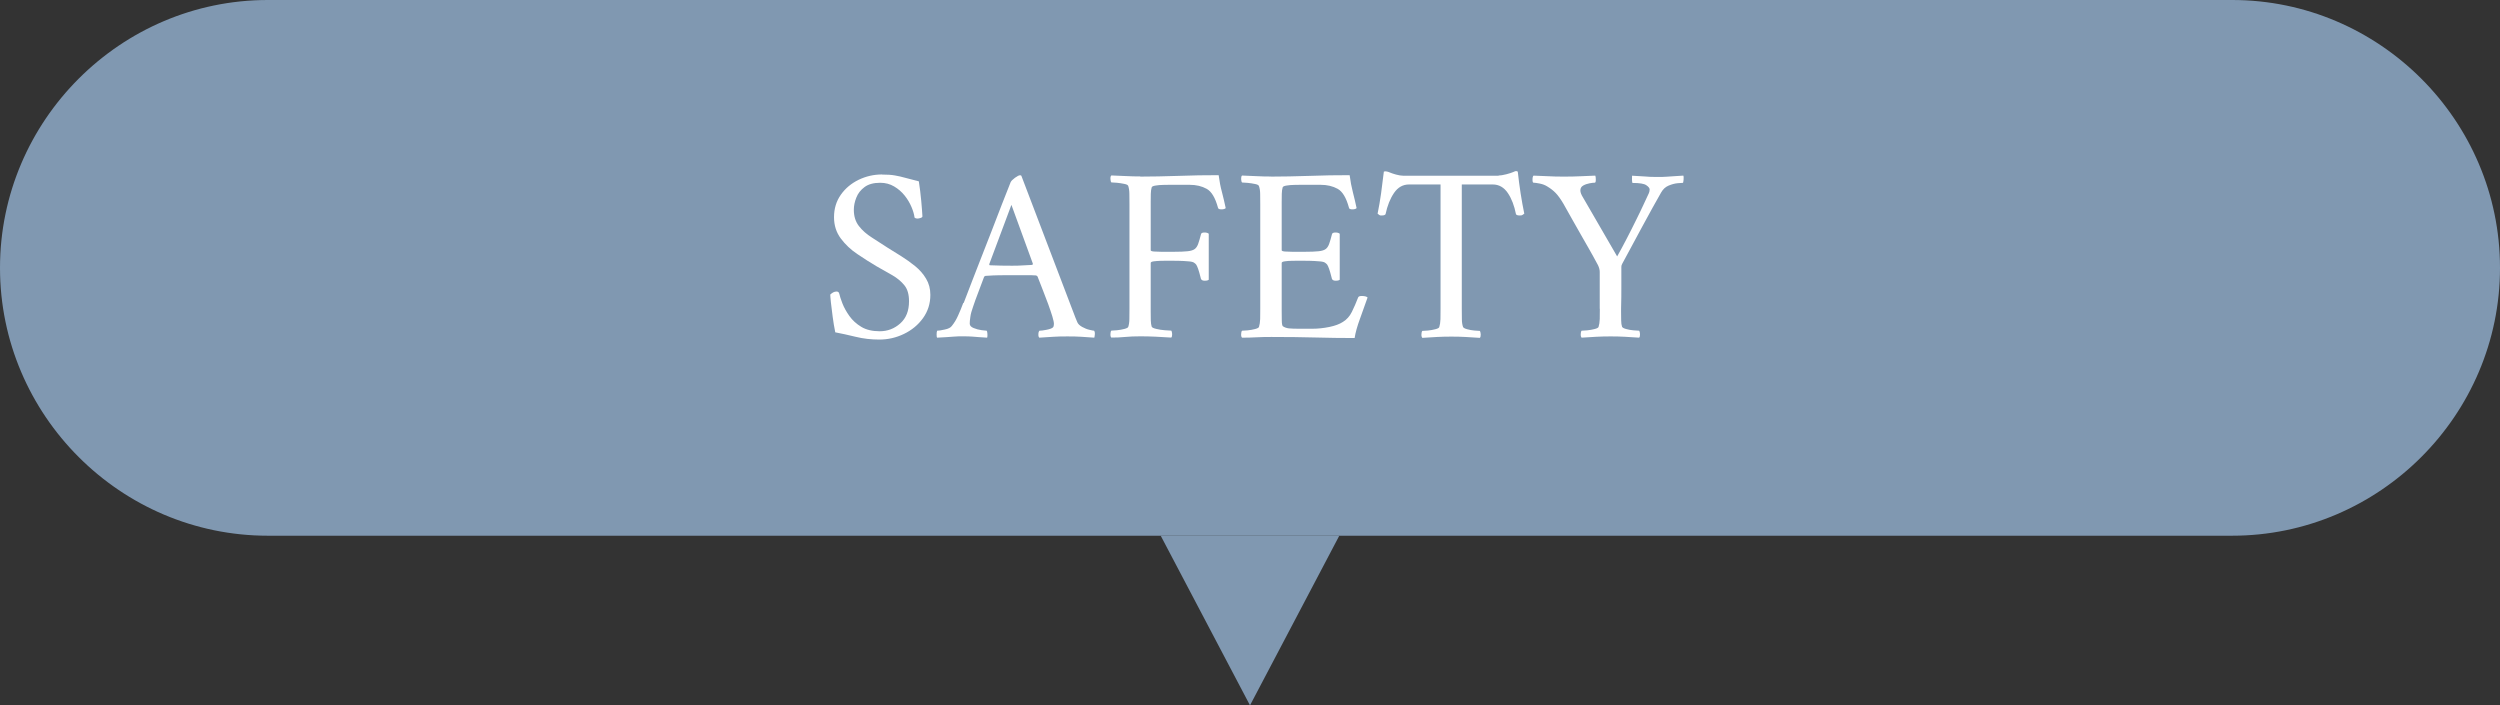 <?xml version="1.0" encoding="UTF-8"?><svg id="_レイヤー_2" xmlns="http://www.w3.org/2000/svg" width="280" height="79" viewBox="0 0 280 79"><rect x="0" y="0" width="280" height="79" fill="#333333" stroke="none"/><defs><style>.cls-1{fill:#fff;}.cls-2{fill:#8098b1;}</style></defs><g id="conts"><path class="cls-2" d="M280,30c0,16.5-13.5,30-30,30H30C13.5,60,0,46.5,0,30h0C0,13.5,13.5,0,30,0h220c16.5,0,30,13.5,30,30h0Z"/><path class="cls-1" d="M98.79,19.55c.58,0,1.06.03,1.44.1.38.07.78.15,1.18.27.4.11.9.24,1.5.39.11.71.2,1.44.27,2.2s.11,1.32.13,1.69c.02.09-.05.16-.2.21-.15.05-.27.07-.37.07-.13,0-.23-.04-.31-.11-.04-.34-.15-.73-.34-1.18-.19-.45-.44-.88-.77-1.29-.33-.41-.72-.75-1.18-1.02-.46-.27-.97-.41-1.55-.41-.75,0-1.33.16-1.76.48-.43.32-.74.71-.92,1.18-.19.47-.28.92-.28,1.37,0,.73.19,1.33.57,1.82.38.49.87.92,1.46,1.29.59.37,1.18.76,1.78,1.15.45.28.94.59,1.48.92.54.34,1.06.71,1.57,1.12.5.41.92.88,1.23,1.41.32.53.48,1.13.48,1.81,0,.99-.28,1.86-.83,2.62-.55.76-1.26,1.34-2.13,1.76-.87.42-1.79.63-2.76.63-.91,0-1.8-.1-2.65-.31-.85-.21-1.61-.37-2.28-.5-.11-.54-.21-1.12-.29-1.74-.08-.62-.15-1.16-.2-1.62-.05-.47-.07-.76-.07-.87.09-.09.2-.17.32-.24.12-.06.25-.1.38-.1.17,0,.27.08.31.25.06.26.17.62.35,1.08.18.46.44.93.78,1.41.35.49.79.89,1.34,1.22s1.24.49,2.06.49c.88,0,1.64-.29,2.3-.88s.98-1.41.98-2.48c0-.77-.17-1.36-.52-1.79-.35-.43-.79-.8-1.34-1.12-.55-.32-1.14-.65-1.78-1.01-.69-.41-1.41-.86-2.14-1.36-.74-.49-1.36-1.08-1.86-1.75-.5-.67-.76-1.46-.76-2.38,0-.97.26-1.81.77-2.53.51-.72,1.18-1.27,2-1.67.82-.39,1.69-.59,2.6-.59Z"/><path class="cls-1" d="M107.93,33.94c.35-.91.68-1.76.98-2.55.3-.78.64-1.66,1.02-2.62.38-.96.77-1.95,1.16-2.97.39-1.02.77-1.99,1.13-2.93.36-.93.69-1.75.97-2.46.07-.15.24-.32.49-.5s.44-.28.57-.28c.04,0,.06,0,.07.01,0,0,.03.02.07.04l5.57,14.62c.41,1.08.64,1.68.7,1.79.09.21.28.38.55.53.27.15.54.26.81.32s.44.1.52.1c.07.09.1.24.08.43-.02.2-.04.31-.06.35-.54-.04-1.03-.07-1.46-.1s-.94-.04-1.54-.04c-.63,0-1.16.01-1.58.04s-.95.06-1.58.1c-.08-.08-.11-.21-.1-.39,0-.19.05-.32.12-.39.17,0,.43-.03.78-.1s.6-.15.73-.27c.07-.07.11-.21.11-.39,0-.17-.06-.45-.18-.85-.12-.4-.28-.85-.46-1.36-.19-.5-.37-.99-.56-1.47-.19-.48-.4-1.02-.64-1.64-.08-.07-.13-.11-.17-.11-.28-.02-.63-.03-1.04-.03h-1.68c-.56,0-1.04,0-1.43.01-.39,0-.9.03-1.51.07-.02,0-.07.03-.14.08-.28.75-.52,1.38-.71,1.89-.2.51-.37.99-.52,1.44-.17.47-.28.86-.32,1.18-.05.32-.07.57-.07.76,0,.21.14.37.43.49.29.12.59.2.9.24.31.04.5.06.57.06.04.04.07.15.08.35.02.2,0,.34-.03.43-.36-.02-.66-.04-.91-.06-.25-.02-.5-.04-.76-.06s-.58-.03-.99-.03-.76,0-1.04.03-.56.04-.84.06c-.28.02-.63.04-1.06.06-.04-.04-.06-.15-.06-.35s.02-.34.06-.43c.17,0,.45-.04.85-.13.4-.08.67-.22.8-.41.28-.35.52-.75.71-1.19.2-.44.39-.9.57-1.39ZM113.28,22.94l-2.49,6.66c.02.07.04.11.06.11.35.02.78.03,1.27.04.49,0,.89.01,1.19.01.43,0,.82,0,1.16-.03.34-.02.72-.04,1.13-.06.04,0,.07-.05.08-.14l-2.41-6.61Z"/><path class="cls-1" d="M127.69,19.78c1.29,0,2.71-.03,4.26-.08,1.55-.06,3.06-.08,4.54-.08.09.69.21,1.33.37,1.9.15.58.29,1.18.42,1.79-.09.09-.25.14-.48.14-.24,0-.37-.06-.39-.2-.3-1.1-.72-1.8-1.26-2.1-.54-.3-1.18-.45-1.9-.45h-2.35c-.11,0-.32,0-.62.01-.3,0-.58.03-.84.07s-.41.1-.45.2c-.06.19-.09.43-.1.73,0,.3-.01.61-.01.92v5.4c0,.07.12.12.36.14.24.02.51.03.81.03h1.43c.65,0,1.16-.02,1.53-.06.36-.04.63-.12.8-.25.17-.13.3-.33.39-.59.09-.26.2-.62.31-1.06.02-.13.15-.2.39-.2.22,0,.38.05.48.14v5.15c-.08.07-.22.11-.45.11s-.36-.07-.42-.2c-.13-.52-.24-.9-.32-1.13s-.16-.39-.22-.48c-.07-.08-.14-.15-.24-.21-.09-.07-.31-.13-.64-.15-.34-.03-.7-.05-1.11-.06-.4,0-.78-.01-1.13-.01-.24,0-.52,0-.83.01s-.57.03-.8.06c-.22.03-.34.09-.34.18v5.46c0,.35,0,.68.01.97s.04.53.1.71c.04.09.21.18.52.25.31.07.63.13.98.15.35.03.57.04.69.04.06.08.09.21.1.39,0,.19-.02.32-.1.39-.56-.04-1.14-.07-1.75-.1s-1.18-.04-1.72-.04c-.63,0-1.2.02-1.69.07-.5.05-1.01.07-1.55.07-.08-.08-.11-.21-.1-.39,0-.19.04-.32.1-.39.11,0,.32-.01.62-.04.3-.03.58-.08.85-.15.27-.07.42-.16.43-.25.07-.22.12-.51.12-.87,0-.35.01-.74.01-1.15v-11.68c0-.41,0-.8-.01-1.16,0-.36-.05-.66-.12-.88-.02-.11-.16-.2-.43-.25-.27-.06-.56-.1-.85-.13-.3-.03-.5-.04-.62-.04-.06-.07-.09-.21-.1-.39s.02-.32.1-.39c.56.02,1.11.04,1.65.07s1.07.04,1.6.04Z"/><path class="cls-1" d="M142.36,19.78c1.29,0,2.71-.03,4.26-.08,1.55-.06,3.06-.08,4.54-.08.09.69.21,1.33.36,1.9.15.58.29,1.18.42,1.79-.09.09-.25.14-.47.14-.24,0-.38-.06-.39-.2-.3-1.1-.72-1.8-1.26-2.1-.54-.3-1.18-.45-1.9-.45h-2.35c-.11,0-.32,0-.62.01-.3,0-.58.03-.84.07s-.41.1-.45.2c-.06.19-.09.43-.1.73,0,.3-.01.61-.01.92v5.4c0,.07.12.12.36.14.24.02.51.03.81.03h1.43c.65,0,1.16-.02,1.53-.06.37-.04.63-.12.8-.25.17-.13.3-.33.39-.59.09-.26.2-.62.31-1.06.02-.13.15-.2.39-.2.22,0,.38.05.48.14v5.15c-.08.07-.22.11-.45.11s-.36-.07-.42-.2c-.13-.52-.24-.9-.32-1.13s-.16-.39-.22-.48c-.07-.08-.15-.15-.24-.21-.09-.07-.31-.13-.64-.15-.34-.03-.71-.05-1.11-.06-.4,0-.78-.01-1.13-.01-.24,0-.52,0-.83.01-.31,0-.57.03-.8.06-.22.03-.34.09-.34.18v5.38c0,.26,0,.6.01,1.01,0,.41.05.64.12.7.19.13.42.21.69.24.27.03.69.04,1.27.04h1.32c.65,0,1.3-.07,1.93-.2.63-.13,1.14-.32,1.51-.56.43-.26.77-.64,1.01-1.13s.48-1.03.7-1.61c.04-.11.17-.17.39-.17.34,0,.56.06.67.17-.26.75-.54,1.54-.85,2.38s-.51,1.56-.6,2.16c-1.47,0-2.94-.02-4.4-.06s-3.1-.06-4.93-.06c-.63,0-1.21.01-1.71.04s-1.03.04-1.57.04c-.08-.08-.11-.21-.1-.39,0-.19.04-.32.1-.39.11,0,.32-.01.62-.04.3-.03.58-.08.85-.15.27-.07.42-.16.43-.25.07-.22.12-.51.13-.87,0-.35.01-.74.01-1.15v-11.68c0-.41,0-.8-.01-1.16,0-.36-.05-.66-.13-.88-.02-.11-.16-.2-.43-.25-.27-.06-.55-.1-.85-.13-.3-.03-.5-.04-.62-.04-.06-.07-.09-.21-.1-.39,0-.19.02-.32.1-.39.56.02,1.11.04,1.65.07s1.07.04,1.6.04Z"/><path class="cls-1" d="M167.83,19.66c.22,0,.51-.05.87-.14.35-.09.62-.18.78-.25.15-.07.25-.11.31-.11s.12.02.2.06c.09.84.2,1.65.32,2.44.12.78.26,1.54.41,2.27-.04.04-.1.08-.2.14-.09.06-.21.07-.34.06-.21,0-.34-.05-.39-.14-.19-.95-.49-1.75-.92-2.38s-.99-.95-1.68-.95h-3.47v13.94c0,.41,0,.79.01,1.15,0,.35.05.64.13.87.04.09.19.18.45.25.26.07.54.13.83.15.29.03.49.04.6.04.06.08.09.21.1.39,0,.19-.02.32-.1.39-.56-.04-1.1-.07-1.61-.1s-1.04-.04-1.58-.04-1.05.01-1.6.04c-.54.03-1.09.06-1.65.1-.07-.08-.11-.21-.1-.39,0-.19.04-.32.1-.39.11,0,.32-.01.62-.04.3-.03.58-.08.85-.15.27-.07.42-.16.43-.25.07-.22.12-.51.13-.87,0-.35.01-.74.01-1.15v-13.94h-3.53c-.69,0-1.25.32-1.68.95s-.75,1.43-.95,2.38c-.06.09-.19.14-.39.14-.13.02-.24,0-.32-.06-.08-.06-.14-.1-.18-.14.15-.73.28-1.48.39-2.27.11-.78.21-1.6.31-2.44.09-.04.21-.04.34-.01.13.03.23.06.31.1.17.08.41.15.71.24.31.08.57.13.8.13h10.7Z"/><path class="cls-1" d="M179.17,34.59v-4.14c0-.24-.07-.49-.2-.76-.39-.73-.74-1.36-1.05-1.9-.31-.54-.6-1.05-.88-1.54-.28-.49-.57-1-.88-1.55-.31-.55-.67-1.19-1.08-1.92-.3-.5-.58-.89-.84-1.16-.26-.27-.58-.52-.95-.74-.24-.15-.52-.26-.83-.32-.31-.06-.55-.1-.71-.1-.07,0-.11-.11-.11-.34s.04-.37.11-.45c.67.02,1.24.04,1.71.07s1.04.04,1.71.04,1.29-.01,1.85-.04c.56-.03,1.11-.05,1.65-.07.04.07.06.22.06.45s-.04.34-.11.34c-.13,0-.33.02-.59.07-.26.05-.5.13-.71.25-.21.12-.32.3-.32.55,0,.21.1.48.31.81l3.81,6.58c.34-.6.69-1.26,1.06-1.97.37-.72.73-1.42,1.06-2.1.34-.68.63-1.29.88-1.83.25-.54.43-.93.55-1.18.02-.04.04-.1.06-.18s.03-.16.03-.24c0-.15-.13-.31-.38-.48s-.76-.25-1.53-.25c-.04,0-.06-.13-.07-.38,0-.25,0-.4.01-.43.5.02.96.05,1.36.08.4.04.85.06,1.36.06s.88,0,1.19-.03c.31-.02.6-.04.88-.06.28-.02.6-.04.95-.06.04.07.05.23.03.46s-.05.35-.08.35c-.07,0-.27.01-.59.04-.32.03-.65.12-1.01.27s-.63.41-.84.78c-.26.45-.58,1.01-.95,1.69-.37.68-.77,1.4-1.18,2.16-.41.76-.81,1.49-1.19,2.21-.38.72-.72,1.35-1.02,1.89-.08.13-.11.25-.11.36v2.28c0,.66,0,1.47-.03,2.42v.34c0,.35,0,.68.01.97,0,.29.04.53.1.71.04.09.19.18.45.25.26.07.54.13.84.15.3.03.5.04.62.04.06.08.09.21.1.39,0,.19-.02.32-.1.39-.56-.04-1.1-.07-1.61-.1s-1.04-.04-1.58-.04-1.05.01-1.6.04c-.54.03-1.09.06-1.65.1-.07-.08-.11-.21-.1-.39,0-.19.04-.32.1-.39.11,0,.32-.01.62-.04.3-.03.58-.08.85-.15.27-.07.42-.16.43-.25.07-.22.12-.51.13-.87,0-.35.01-.74.01-1.15Z"/><polygon class="cls-2" points="150 60 140 79 130 60 150 60 150 60"/></g></svg>
